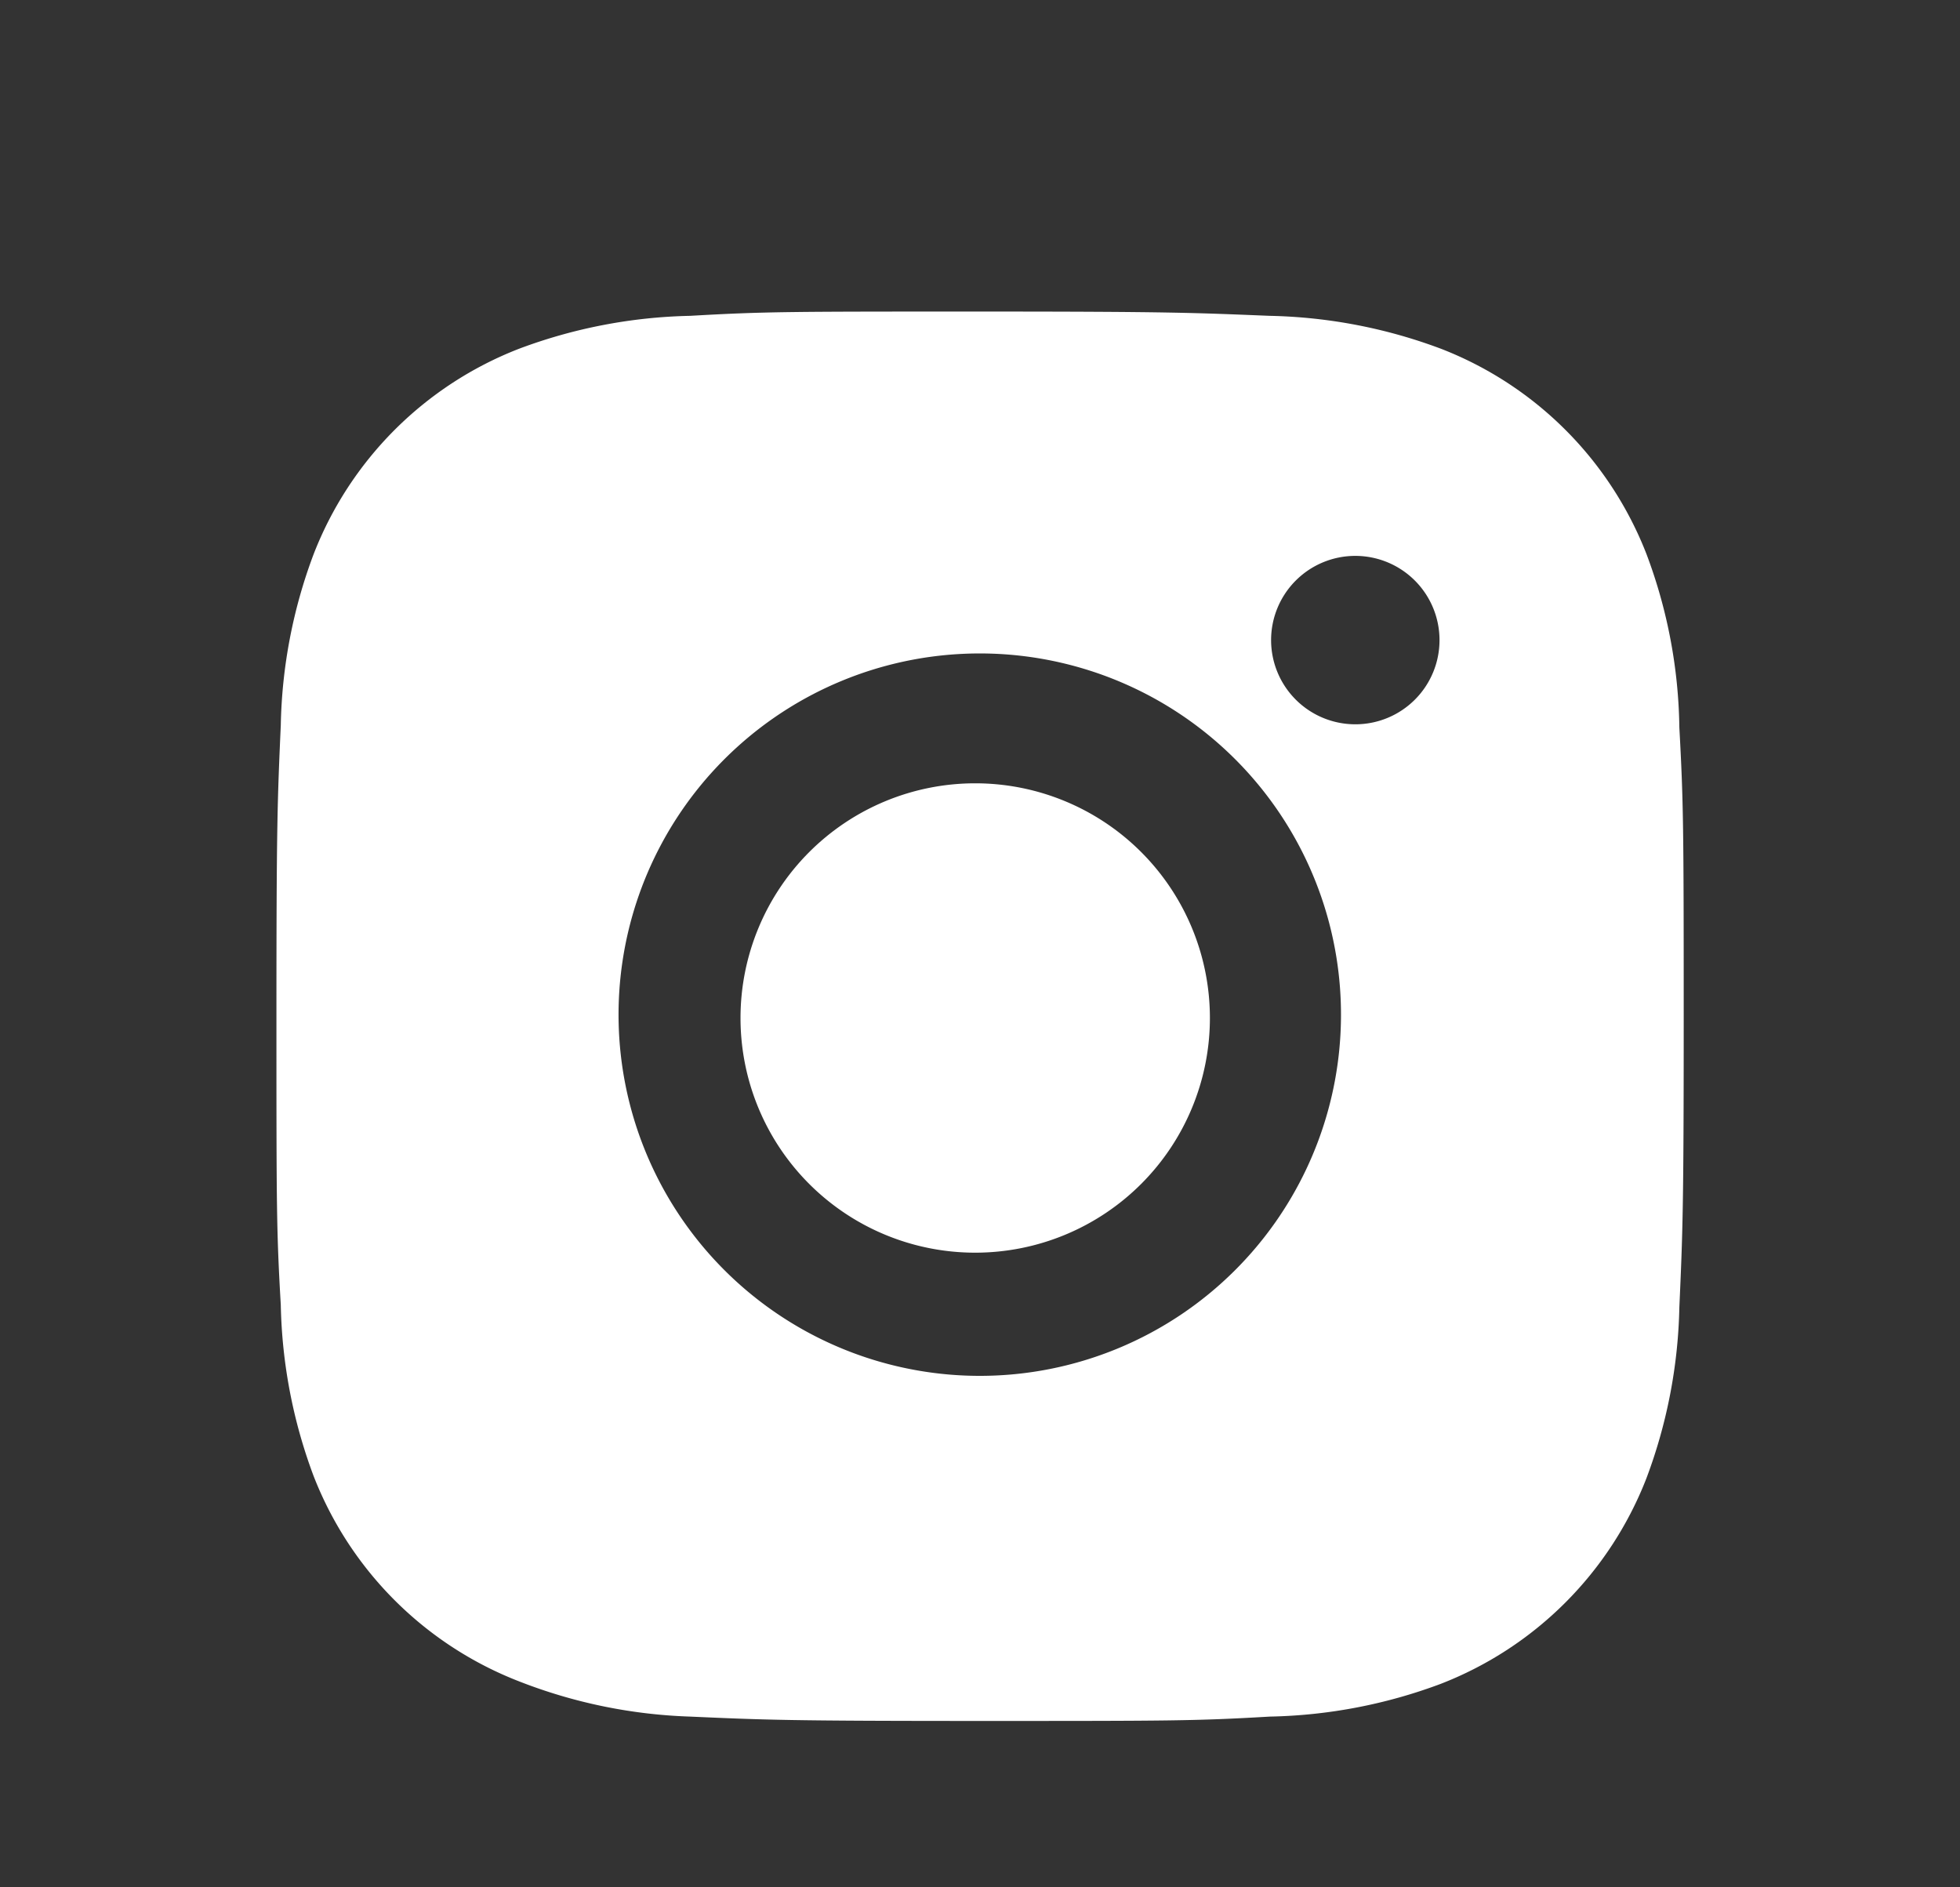 <svg xmlns="http://www.w3.org/2000/svg" xmlns:xlink="http://www.w3.org/1999/xlink" width="27" height="26" viewBox="0 0 27 26">
  <rect x="0" y="0" width="27" height="26" fill="#333333" stroke="none"/>
  <defs>
    <clipPath id="clip-path">
      <rect id="Rectangle_18593" data-name="Rectangle 18593" width="27" height="26" transform="translate(17387 -10953)" fill="#fff" stroke="#707070" stroke-width="1"/>
    </clipPath>
  </defs>
  <g id="Mask_Group_62" data-name="Mask Group 62" transform="translate(-17387 10953)" clip-path="url(#clip-path)">
    <g id="ico_ins" transform="translate(17389.934 -10949.291)">
      <path id="Path_93484" data-name="Path 93484" d="M10.5,13.548a3.233,3.233,0,1,0-3.233-3.233A3.232,3.232,0,0,0,10.5,13.548Z" fill="#fff"/>
      <path id="Path_93485" data-name="Path 93485" d="M20.2,6.314a7.029,7.029,0,0,0-.451-2.385,4.963,4.963,0,0,0-2.834-2.834A7.111,7.111,0,0,0,14.558.642C13.522.6,13.194.583,10.565.583S7.6.583,6.572.642a7.111,7.111,0,0,0-2.352.452A4.959,4.959,0,0,0,1.385,3.929,7.055,7.055,0,0,0,.934,6.281C.888,7.317.874,7.646.874,10.274s0,2.964.06,3.994a7.1,7.1,0,0,0,.451,2.354,4.962,4.962,0,0,0,2.835,2.833,7.087,7.087,0,0,0,2.352.484c1.037.046,1.365.06,3.994.06s2.966,0,3.994-.06a7.092,7.092,0,0,0,2.353-.451,4.968,4.968,0,0,0,2.834-2.834A7.09,7.09,0,0,0,20.2,14.3c.046-1.036.06-1.364.06-3.994S20.256,7.344,20.2,6.314Zm-9.637,8.931a4.976,4.976,0,1,1,3.519-1.458A4.975,4.975,0,0,1,10.559,15.245Zm5.174-8.976a1.16,1.16,0,1,1,1.159-1.16A1.159,1.159,0,0,1,15.733,6.269Z" fill="#fff"/>
    </g>
  </g>
</svg>
